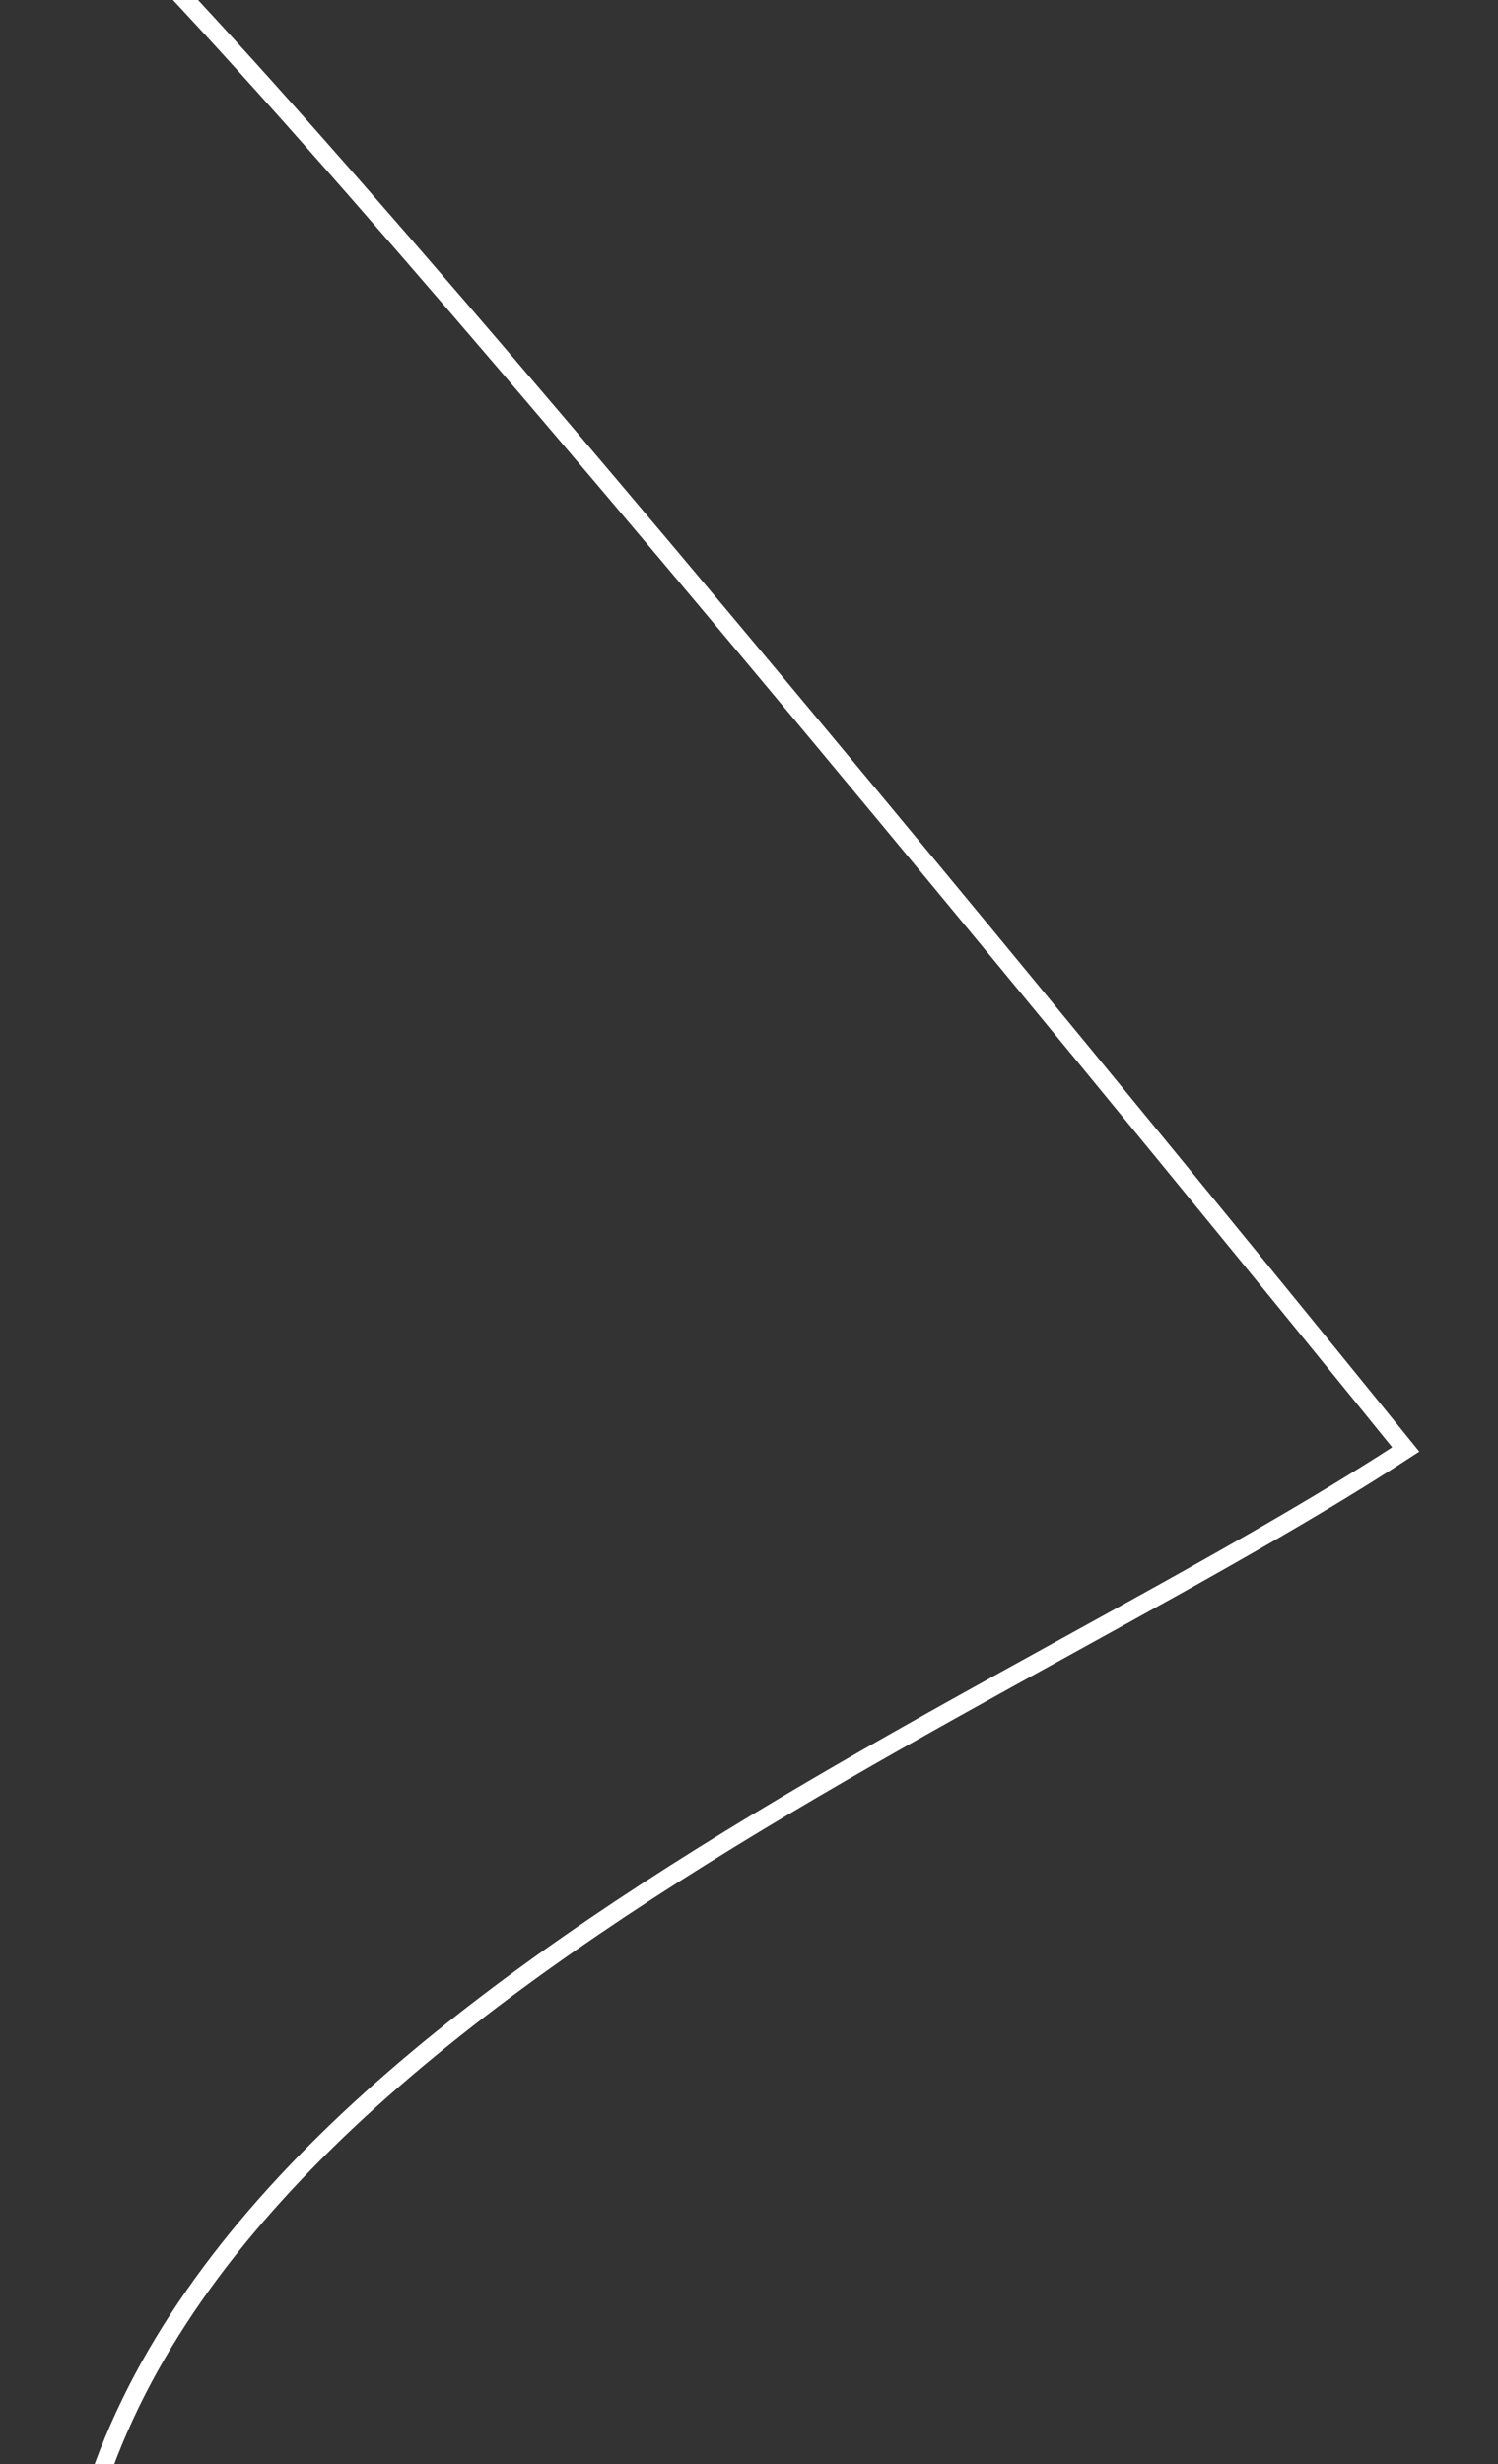 <svg width="163" height="268" viewBox="0 0 163 268" fill="none" xmlns="http://www.w3.org/2000/svg">
<rect x="0" y="0" width="163" height="268" fill="#333333" stroke="none"/>
<g clip-path="url(#clip0_95_1769)">
<path d="M7 292C7 224.751 104.232 189.48 152.961 157.636C152.961 157.636 47.49 27.228 13.018 -7.485" stroke="white" stroke-width="2" stroke-miterlimit="10"/>
</g>
<defs>
<clipPath id="clip0_95_1769">
<rect width="163" height="304" fill="white" transform="translate(163 292) rotate(-180)"/>
</clipPath>
</defs>
</svg>
